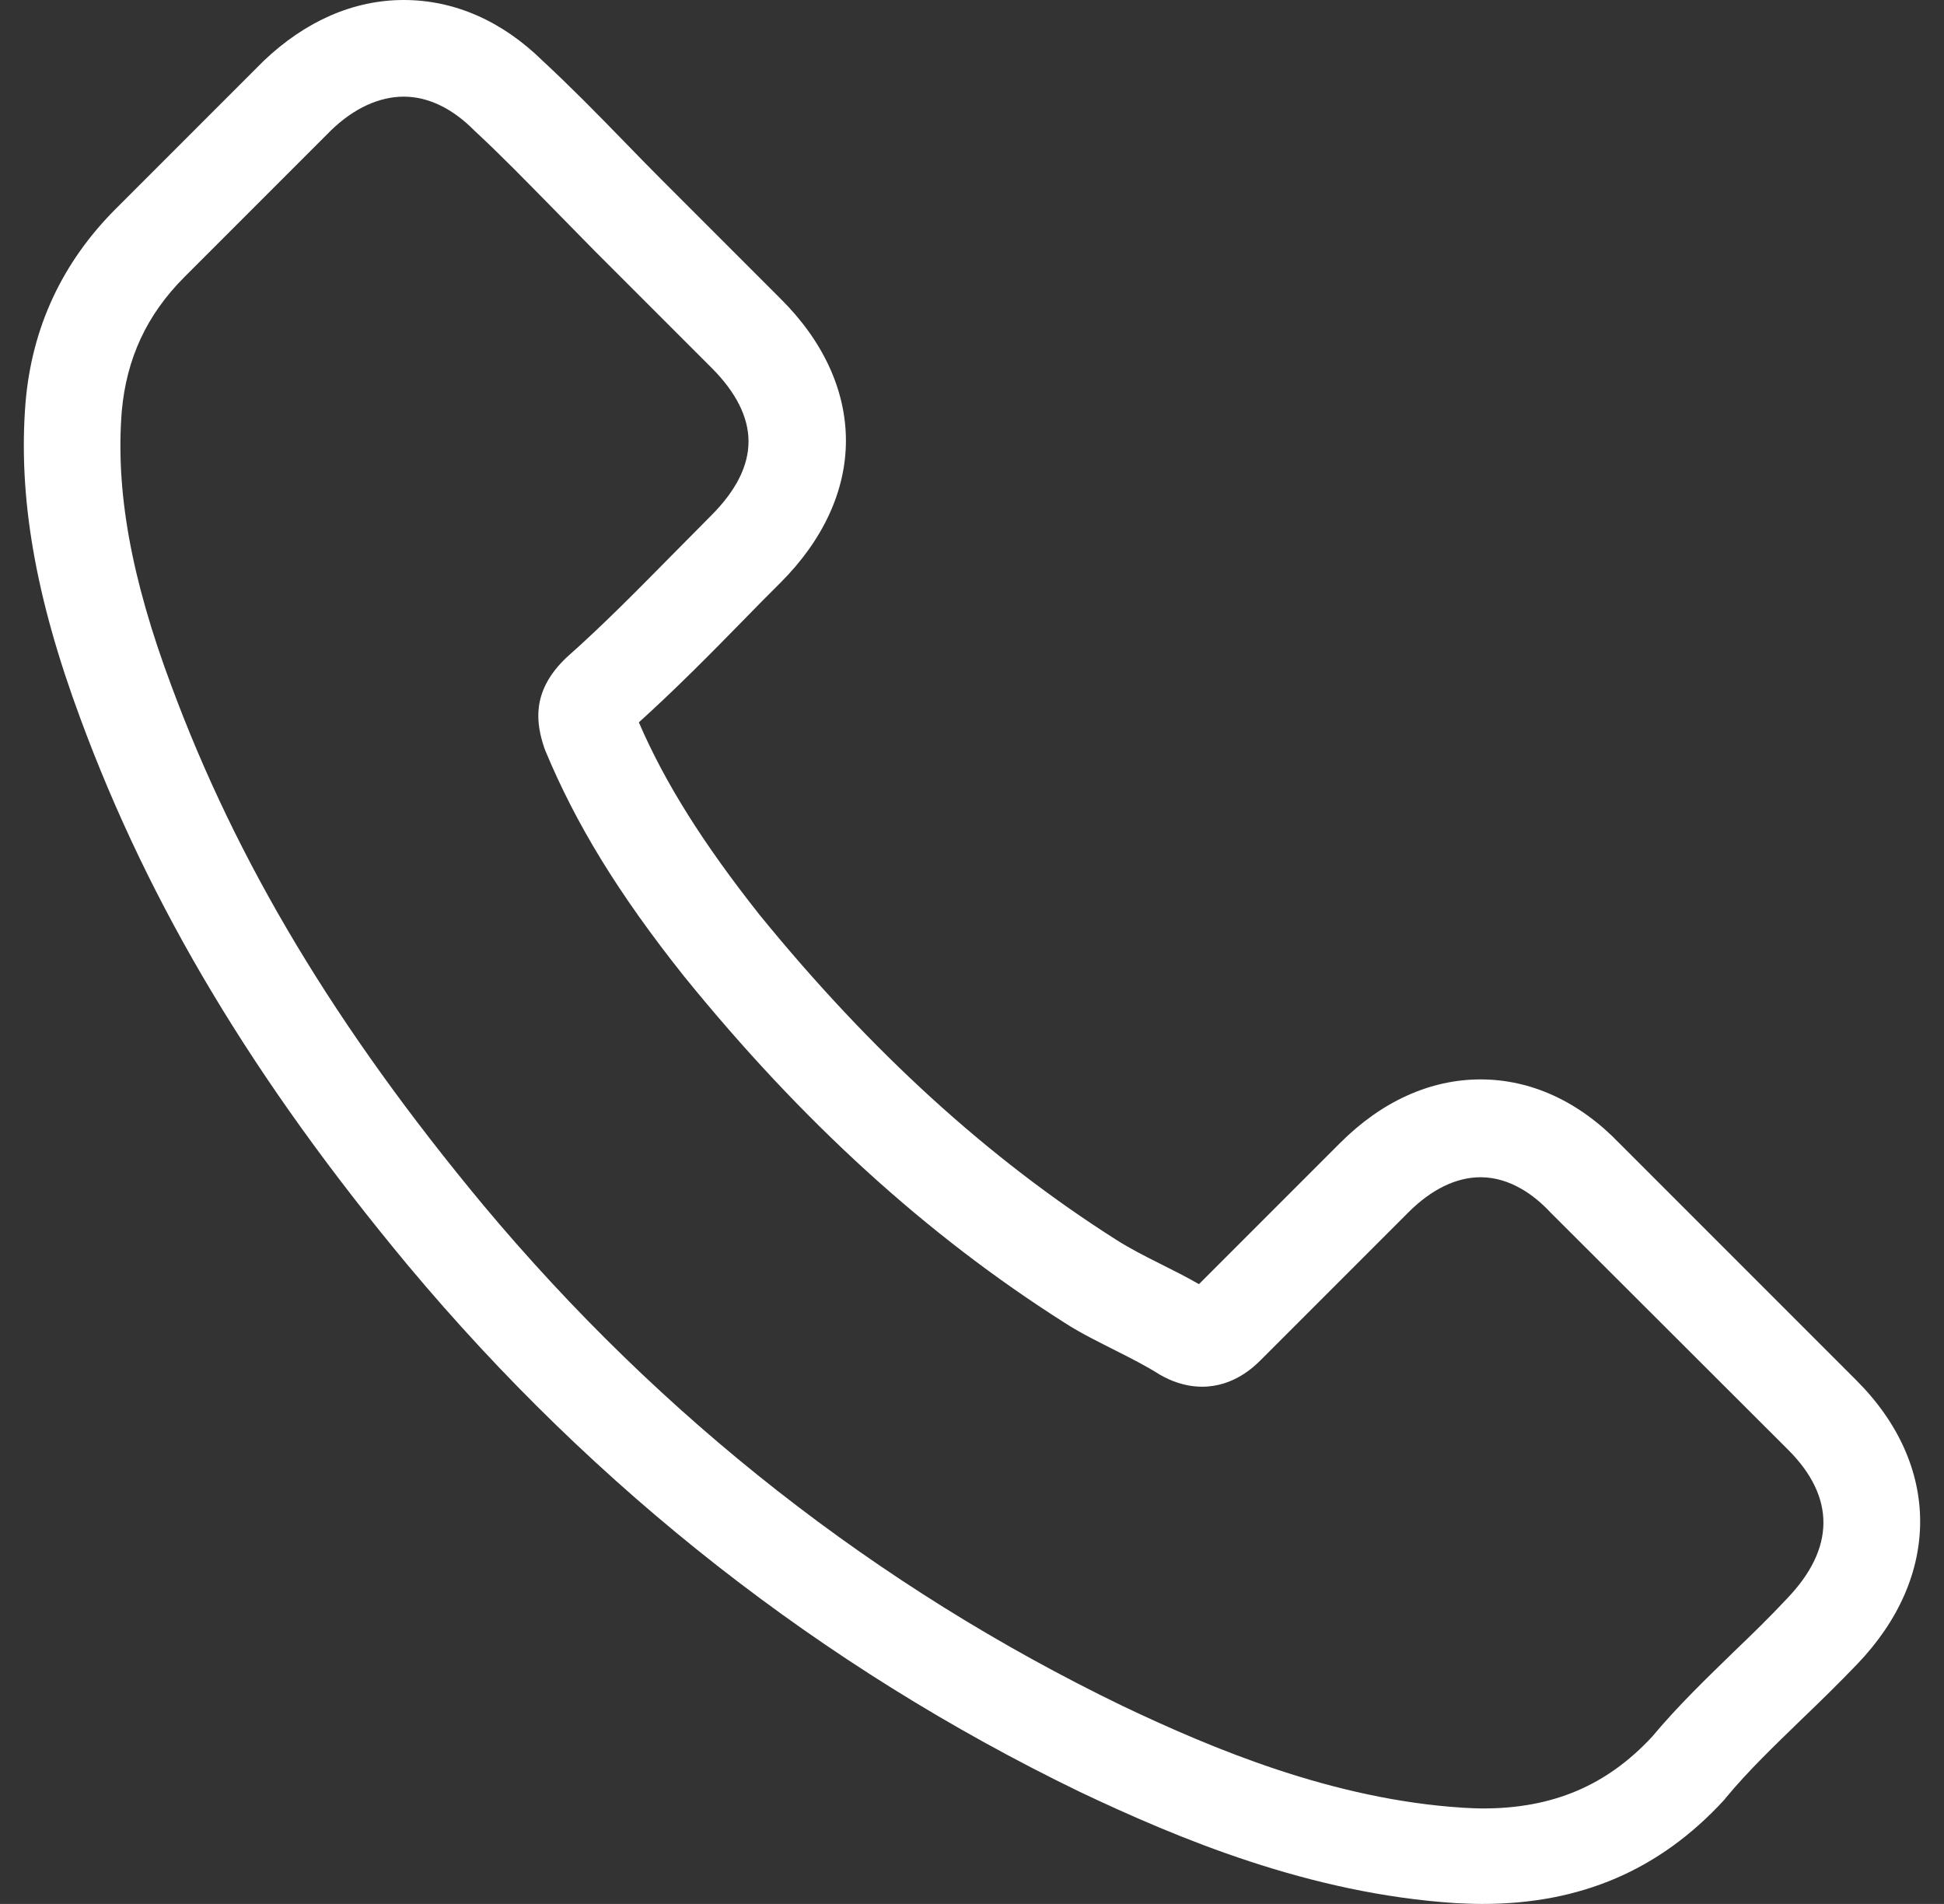 <svg width="48" height="47" viewBox="0 0 48 47" fill="none" xmlns="http://www.w3.org/2000/svg">
<rect x="0" y="0" width="48" height="47" fill="#333333" stroke="none"/>
<path d="M10.077 31.242C14.713 36.784 20.293 41.147 26.663 44.234C29.088 45.383 32.331 46.747 35.944 46.98C36.168 46.99 36.382 47 36.606 47C39.031 47 40.979 46.163 42.566 44.439C42.576 44.429 42.596 44.409 42.605 44.39C43.17 43.708 43.813 43.095 44.485 42.442C44.943 42.004 45.41 41.546 45.858 41.079C47.932 38.917 47.932 36.17 45.839 34.077L39.985 28.223C38.992 27.191 37.804 26.646 36.557 26.646C35.311 26.646 34.113 27.191 33.09 28.214L29.604 31.7C29.282 31.515 28.951 31.35 28.64 31.194C28.25 30.999 27.89 30.814 27.568 30.609C24.393 28.593 21.511 25.964 18.755 22.584C17.362 20.822 16.427 19.341 15.774 17.832C16.69 17.004 17.547 16.137 18.375 15.29C18.667 14.988 18.969 14.686 19.271 14.384C20.323 13.333 20.887 12.115 20.887 10.878C20.887 9.642 20.332 8.424 19.271 7.372L16.369 4.47C16.028 4.129 15.706 3.798 15.375 3.457C14.732 2.795 14.06 2.113 13.398 1.5C12.395 0.516 11.217 0 9.97 0C8.733 0 7.545 0.516 6.503 1.51L2.861 5.152C1.536 6.476 0.786 8.083 0.63 9.943C0.445 12.271 0.874 14.745 1.984 17.735C3.689 22.36 6.26 26.655 10.077 31.242ZM3.007 10.148C3.124 8.853 3.62 7.772 4.555 6.837L8.178 3.214C8.743 2.668 9.366 2.386 9.97 2.386C10.564 2.386 11.168 2.668 11.723 3.233C12.376 3.837 12.989 4.47 13.651 5.142C13.982 5.483 14.323 5.824 14.664 6.174L17.567 9.077C18.17 9.68 18.482 10.294 18.482 10.898C18.482 11.502 18.17 12.115 17.567 12.719C17.265 13.021 16.963 13.333 16.661 13.634C15.755 14.55 14.908 15.417 13.973 16.244L13.924 16.293C13.116 17.102 13.242 17.871 13.437 18.455C13.447 18.485 13.457 18.504 13.466 18.533C14.216 20.335 15.258 22.049 16.885 24.094C19.806 27.698 22.884 30.492 26.273 32.645C26.692 32.917 27.14 33.132 27.559 33.346C27.948 33.541 28.308 33.726 28.63 33.93C28.669 33.95 28.698 33.969 28.737 33.989C29.058 34.154 29.37 34.232 29.682 34.232C30.461 34.232 30.967 33.736 31.133 33.57L34.775 29.928C35.34 29.363 35.953 29.061 36.557 29.061C37.297 29.061 37.901 29.519 38.281 29.928L44.154 35.791C45.322 36.959 45.313 38.225 44.124 39.462C43.715 39.9 43.287 40.319 42.829 40.757C42.148 41.42 41.437 42.101 40.794 42.871C39.674 44.078 38.34 44.643 36.616 44.643C36.45 44.643 36.275 44.633 36.109 44.624C32.915 44.419 29.945 43.173 27.714 42.111C21.657 39.18 16.339 35.021 11.928 29.743C8.295 25.37 5.851 21.299 4.234 16.936C3.231 14.258 2.851 12.105 3.007 10.148Z" fill="white"/>
</svg>

